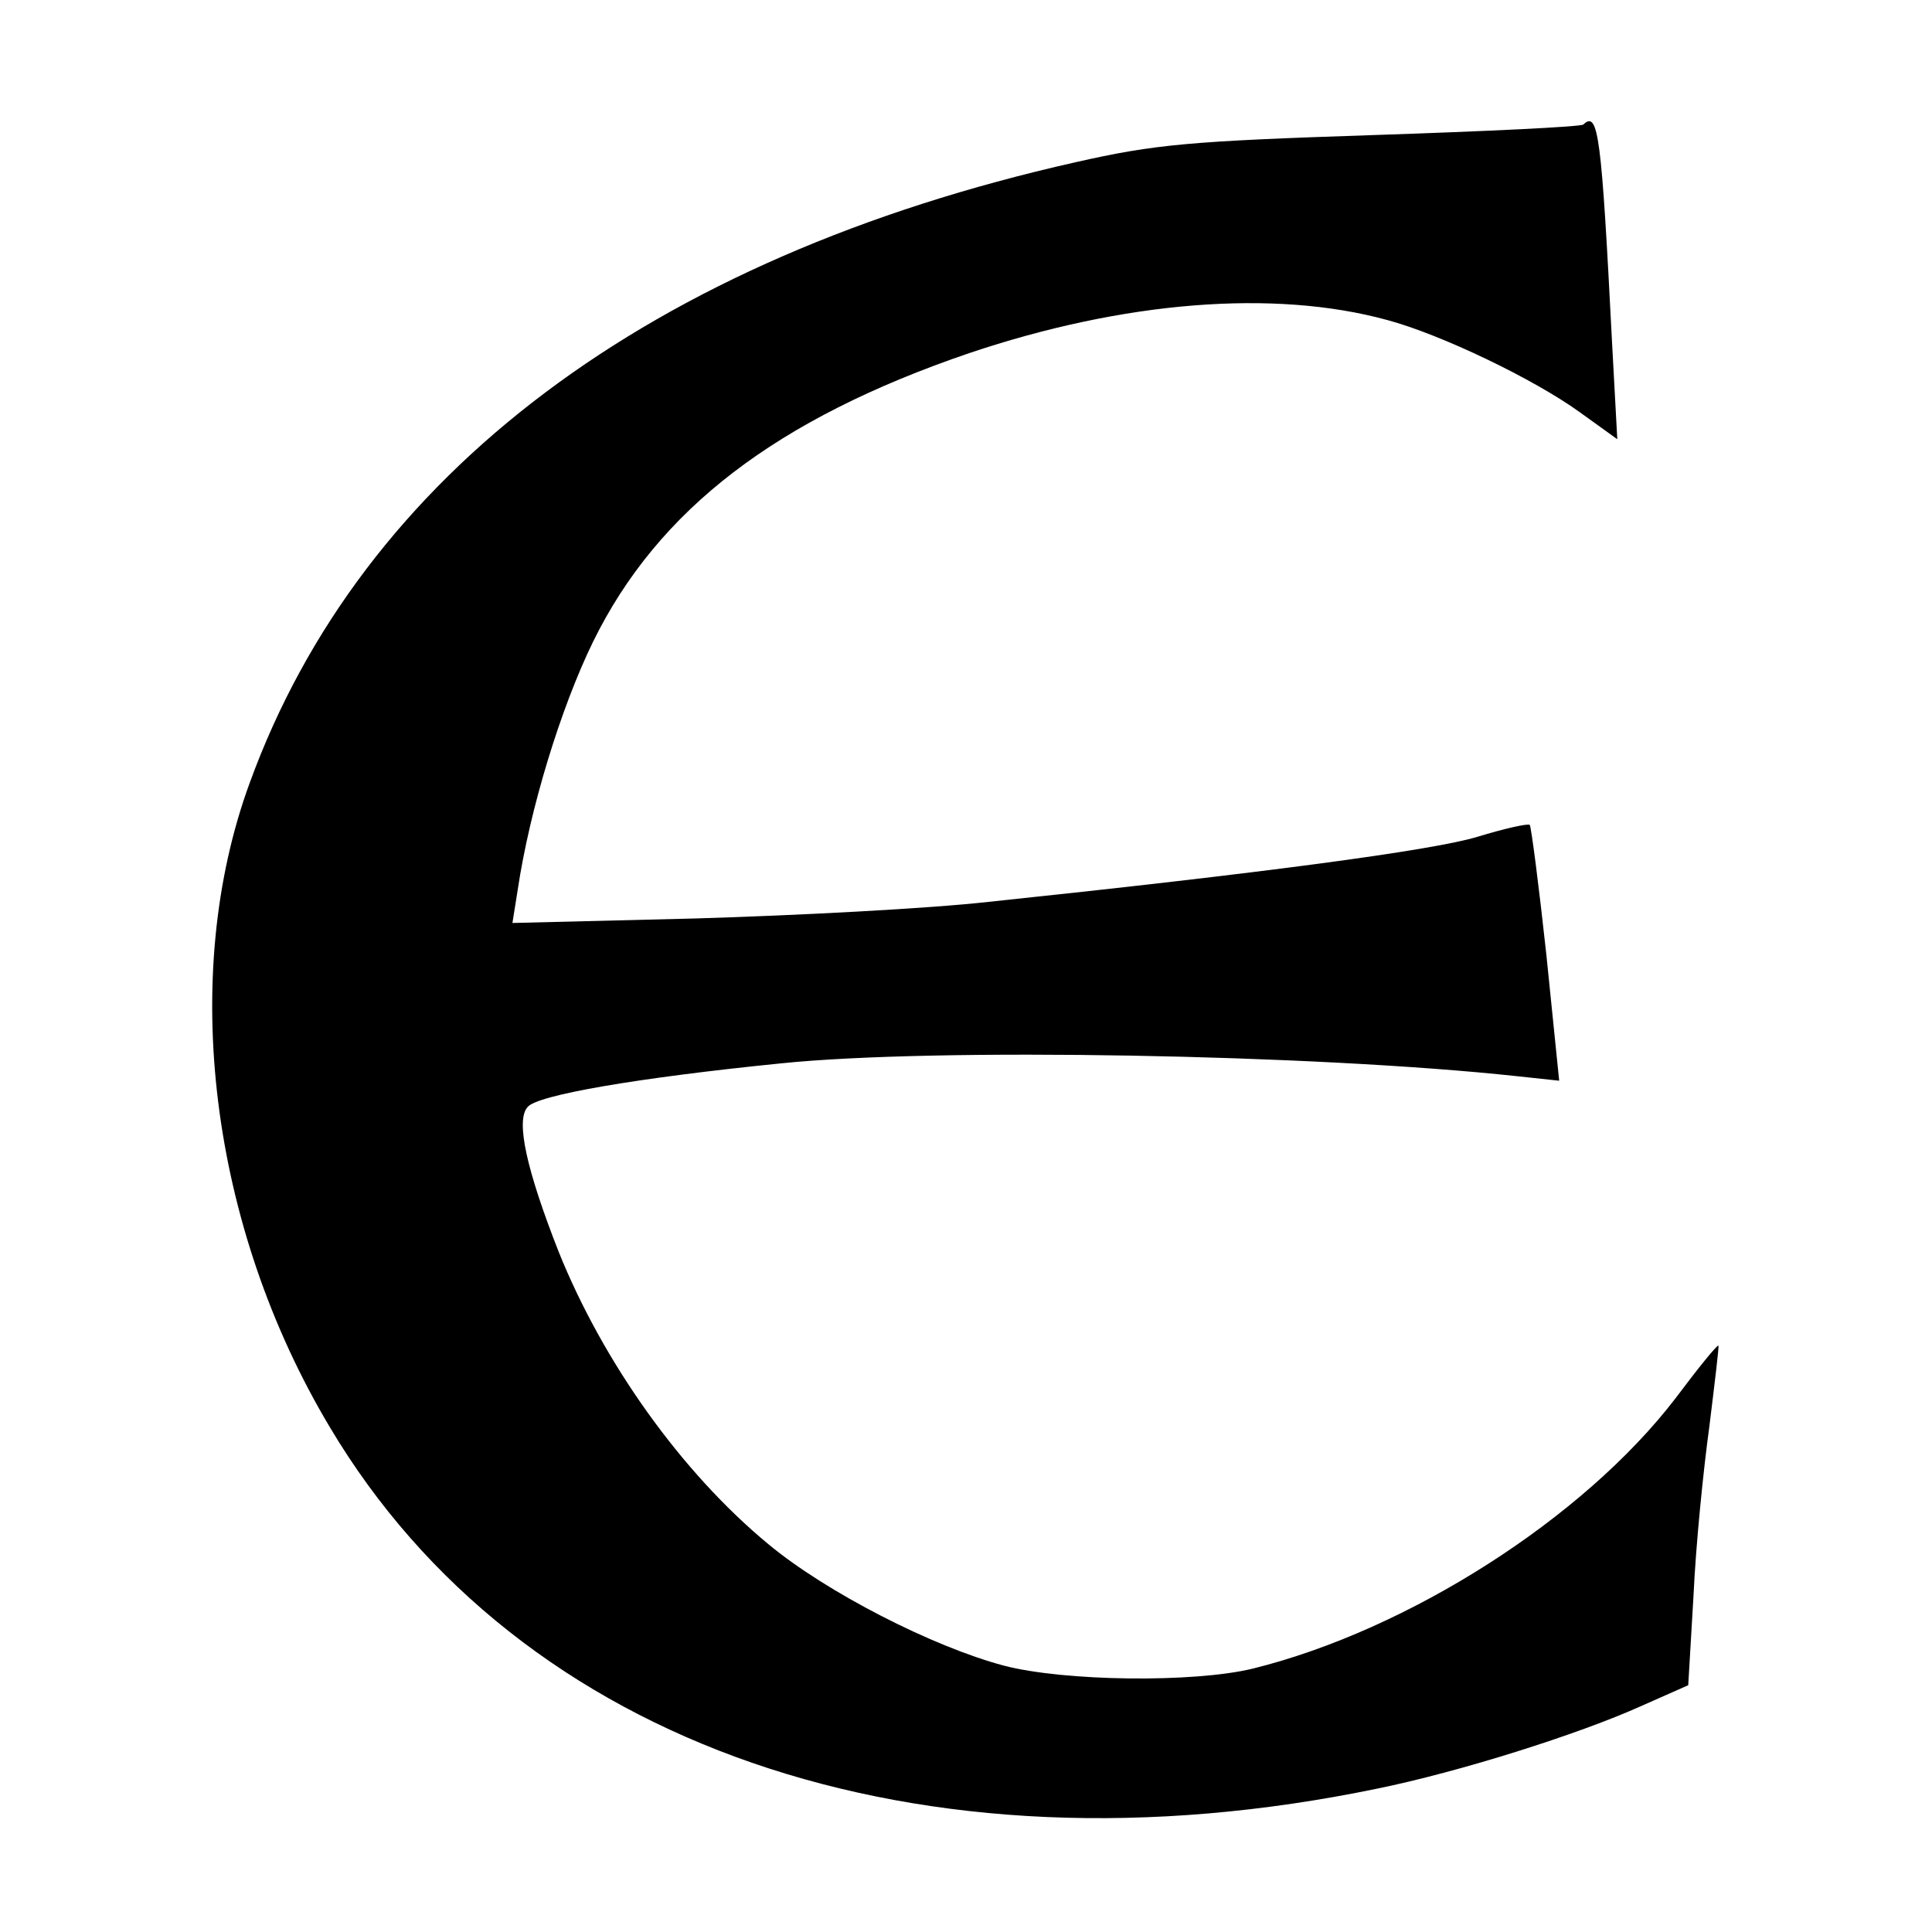 <?xml version="1.0" standalone="no"?>
<!DOCTYPE svg PUBLIC "-//W3C//DTD SVG 20010904//EN"
 "http://www.w3.org/TR/2001/REC-SVG-20010904/DTD/svg10.dtd">
<svg version="1.0" xmlns="http://www.w3.org/2000/svg"
 width="256pt" height="256pt" viewBox="0 0 256 256"
 preserveAspectRatio="xMidYMid meet">
<g transform="translate(0,256) scale(0.1,-0.1)"
fill="#000000" stroke="none">
<path d="M2098 2395 c-3 -3 -128 -9 -279 -14 -242 -8 -288 -12 -394 -36 -564
-127 -945 -413 -1094 -822 -94 -256 -53 -588 106 -854 251 -422 780 -605 1388
-479 108 22 267 72 351 110 l61 27 7 119 c3 66 13 166 21 224 7 57 13 106 12
107 -2 1 -27 -30 -57 -70 -122 -159 -354 -307 -560 -358 -78 -19 -250 -17
-330 4 -94 25 -235 97 -312 161 -115 95 -219 241 -278 388 -42 107 -57 173
-41 191 12 16 147 39 336 58 204 21 706 12 975 -17 l56 -6 -17 167 c-10 92
-20 169 -22 172 -3 2 -34 -5 -70 -16 -60 -18 -285 -48 -647 -86 -80 -9 -254
-18 -388 -22 l-243 -6 7 44 c16 107 57 241 100 329 86 175 243 295 498 382
205 69 404 85 554 44 71 -19 194 -78 255 -122 l50 -36 -7 129 c-14 274 -18
307 -38 288z"/>
</g>
</svg>
